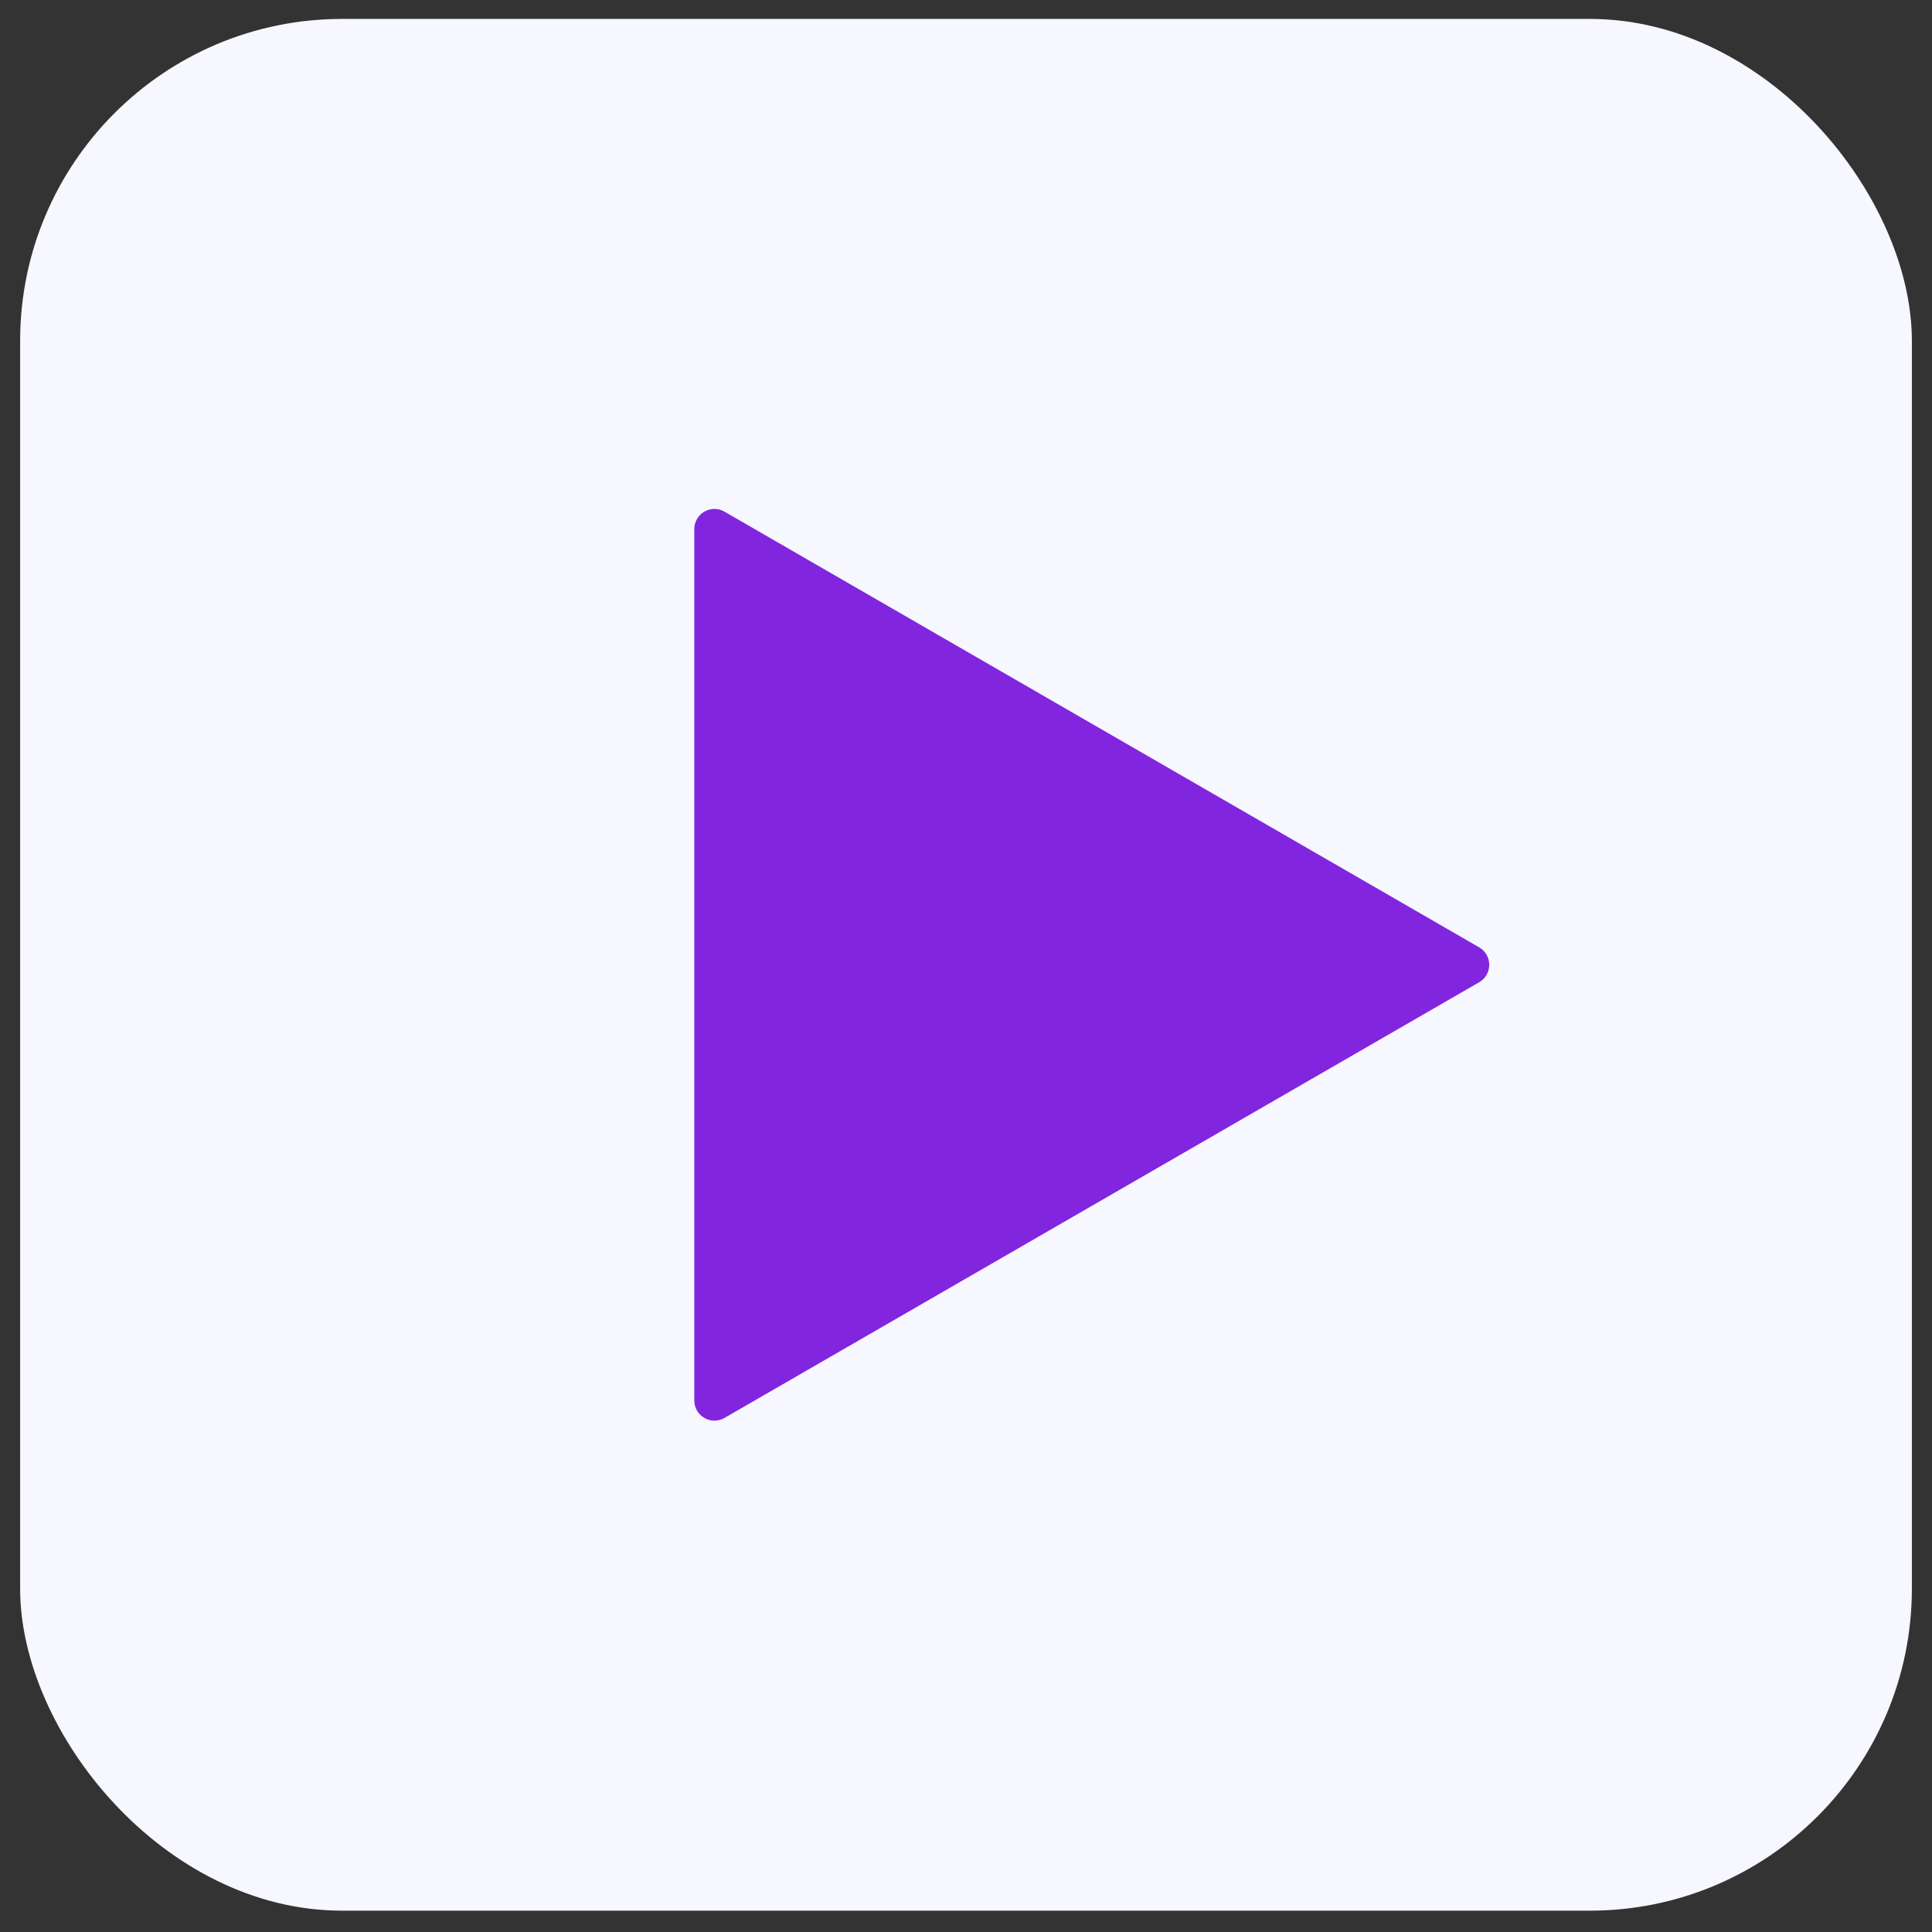 <svg width="48" height="48" viewBox="0 0 48 48" fill="none" xmlns="http://www.w3.org/2000/svg">
<rect x="0" y="0" width="48" height="48" fill="#333333" stroke="none"/>
<rect x="0.5" y="0.47" width="47" height="47" rx="8" fill="#F6F7FF"/>
<path d="M36.75 23.537C37.083 23.73 37.083 24.211 36.75 24.403L18 35.228C17.667 35.421 17.25 35.18 17.25 34.795L17.25 13.145C17.25 12.76 17.667 12.519 18 12.712L36.75 23.537Z" fill="#8225DF"/>
</svg>
